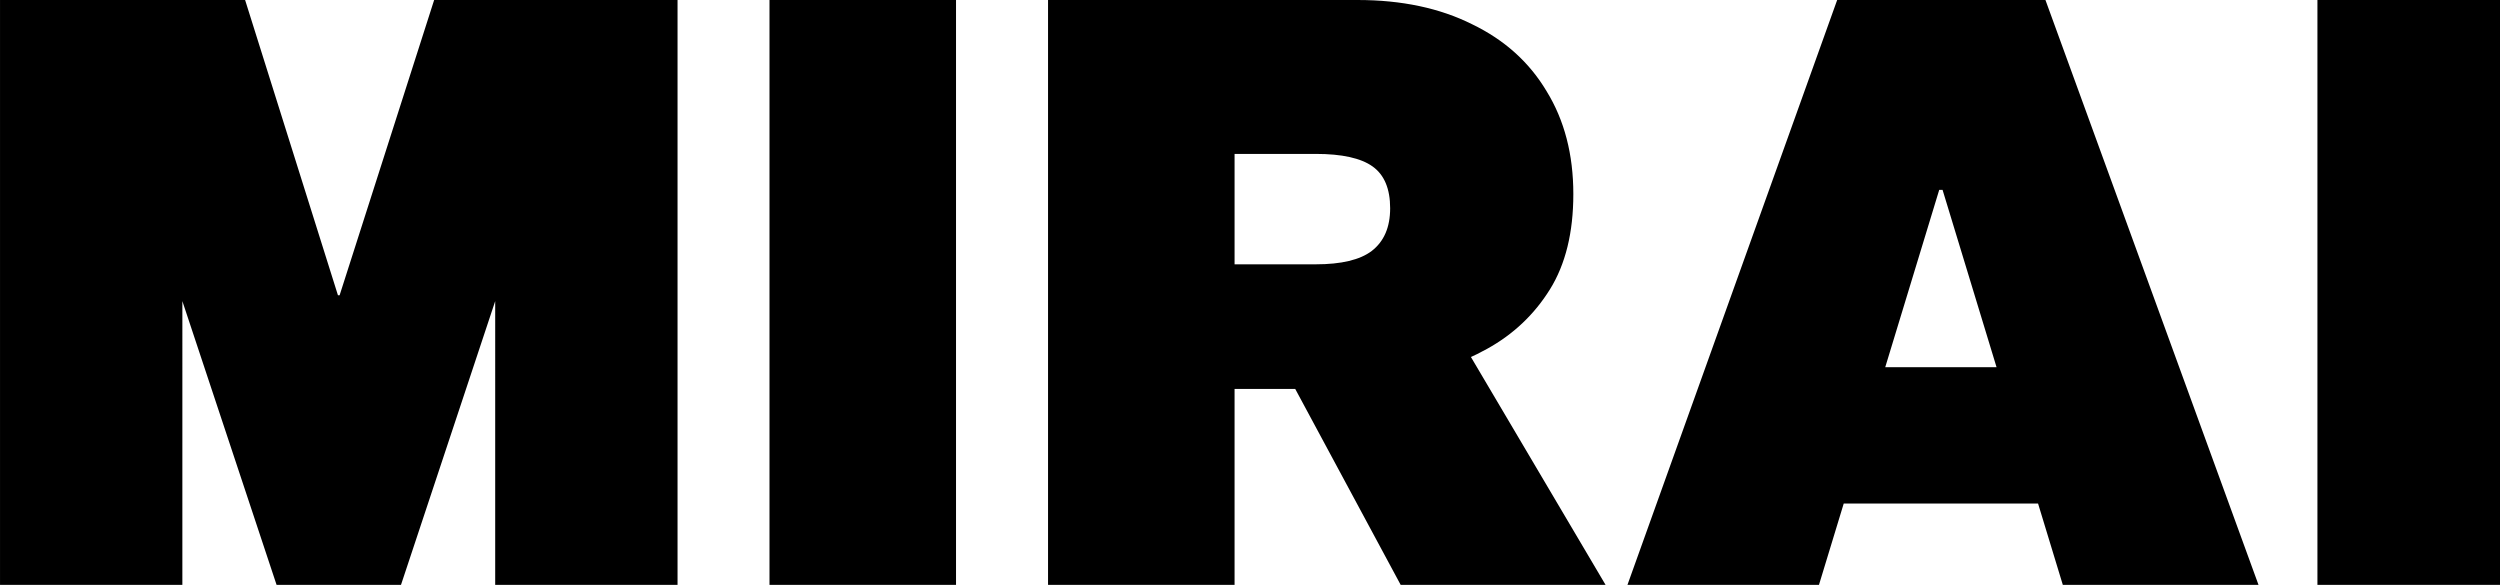 <svg xmlns="http://www.w3.org/2000/svg" width="101.38mm" height="23.718mm" viewBox="0 0 101.38 23.718"><g transform="translate(-55.562 -27.252)" style="mix-blend-mode:normal"><g transform="matrix(.265 0 0 .265 55.552 27.146)" stroke-width="5.159" style="paint-order:fill markers stroke"><path d="m0.04 90v-89.6h37.505l14.207 45.182h0.256l14.466-45.182h37.246v89.6h-27.904l8.66e-4 -43.52-14.464 43.564h-18.943l-14.464-43.564-0.001 43.52zm117.75 0v-89.6h28.544v89.6zm42.625 0v-89.6h47.36c6.741 0 12.587 1.237 17.536 3.712 4.949 2.389 8.747 5.803 11.392 10.24 2.731 4.437 4.096 9.685 4.096 15.744 0 5.888-1.195 10.752-3.584 14.592s-5.589 6.869-9.6 9.088-8.491 3.797-13.44 4.736c-4.864 0.939-9.771 1.408-14.72 1.408h-10.496v30.08zm54.016 0-17.152-31.872 26.88-4.736 21.632 36.608zm-25.472-49.152h12.416c3.925 0 6.784-0.683 8.576-2.048 1.877-1.451 2.816-3.627 2.816-6.528 0-2.987-0.896-5.12-2.688-6.4s-4.693-1.92-8.704-1.92h-12.416zm60.086 49.152 32.128-89.6h31.872l32.64 89.6h-29.952l-18.432-60.544h-0.512l-18.432 60.544zm29.184-12.544v-20.864h37.888v20.864zm76.436 12.544v-89.6h28.544v89.6z" stroke-width="5.159" style="paint-order:fill markers stroke"></path></g></g></svg>